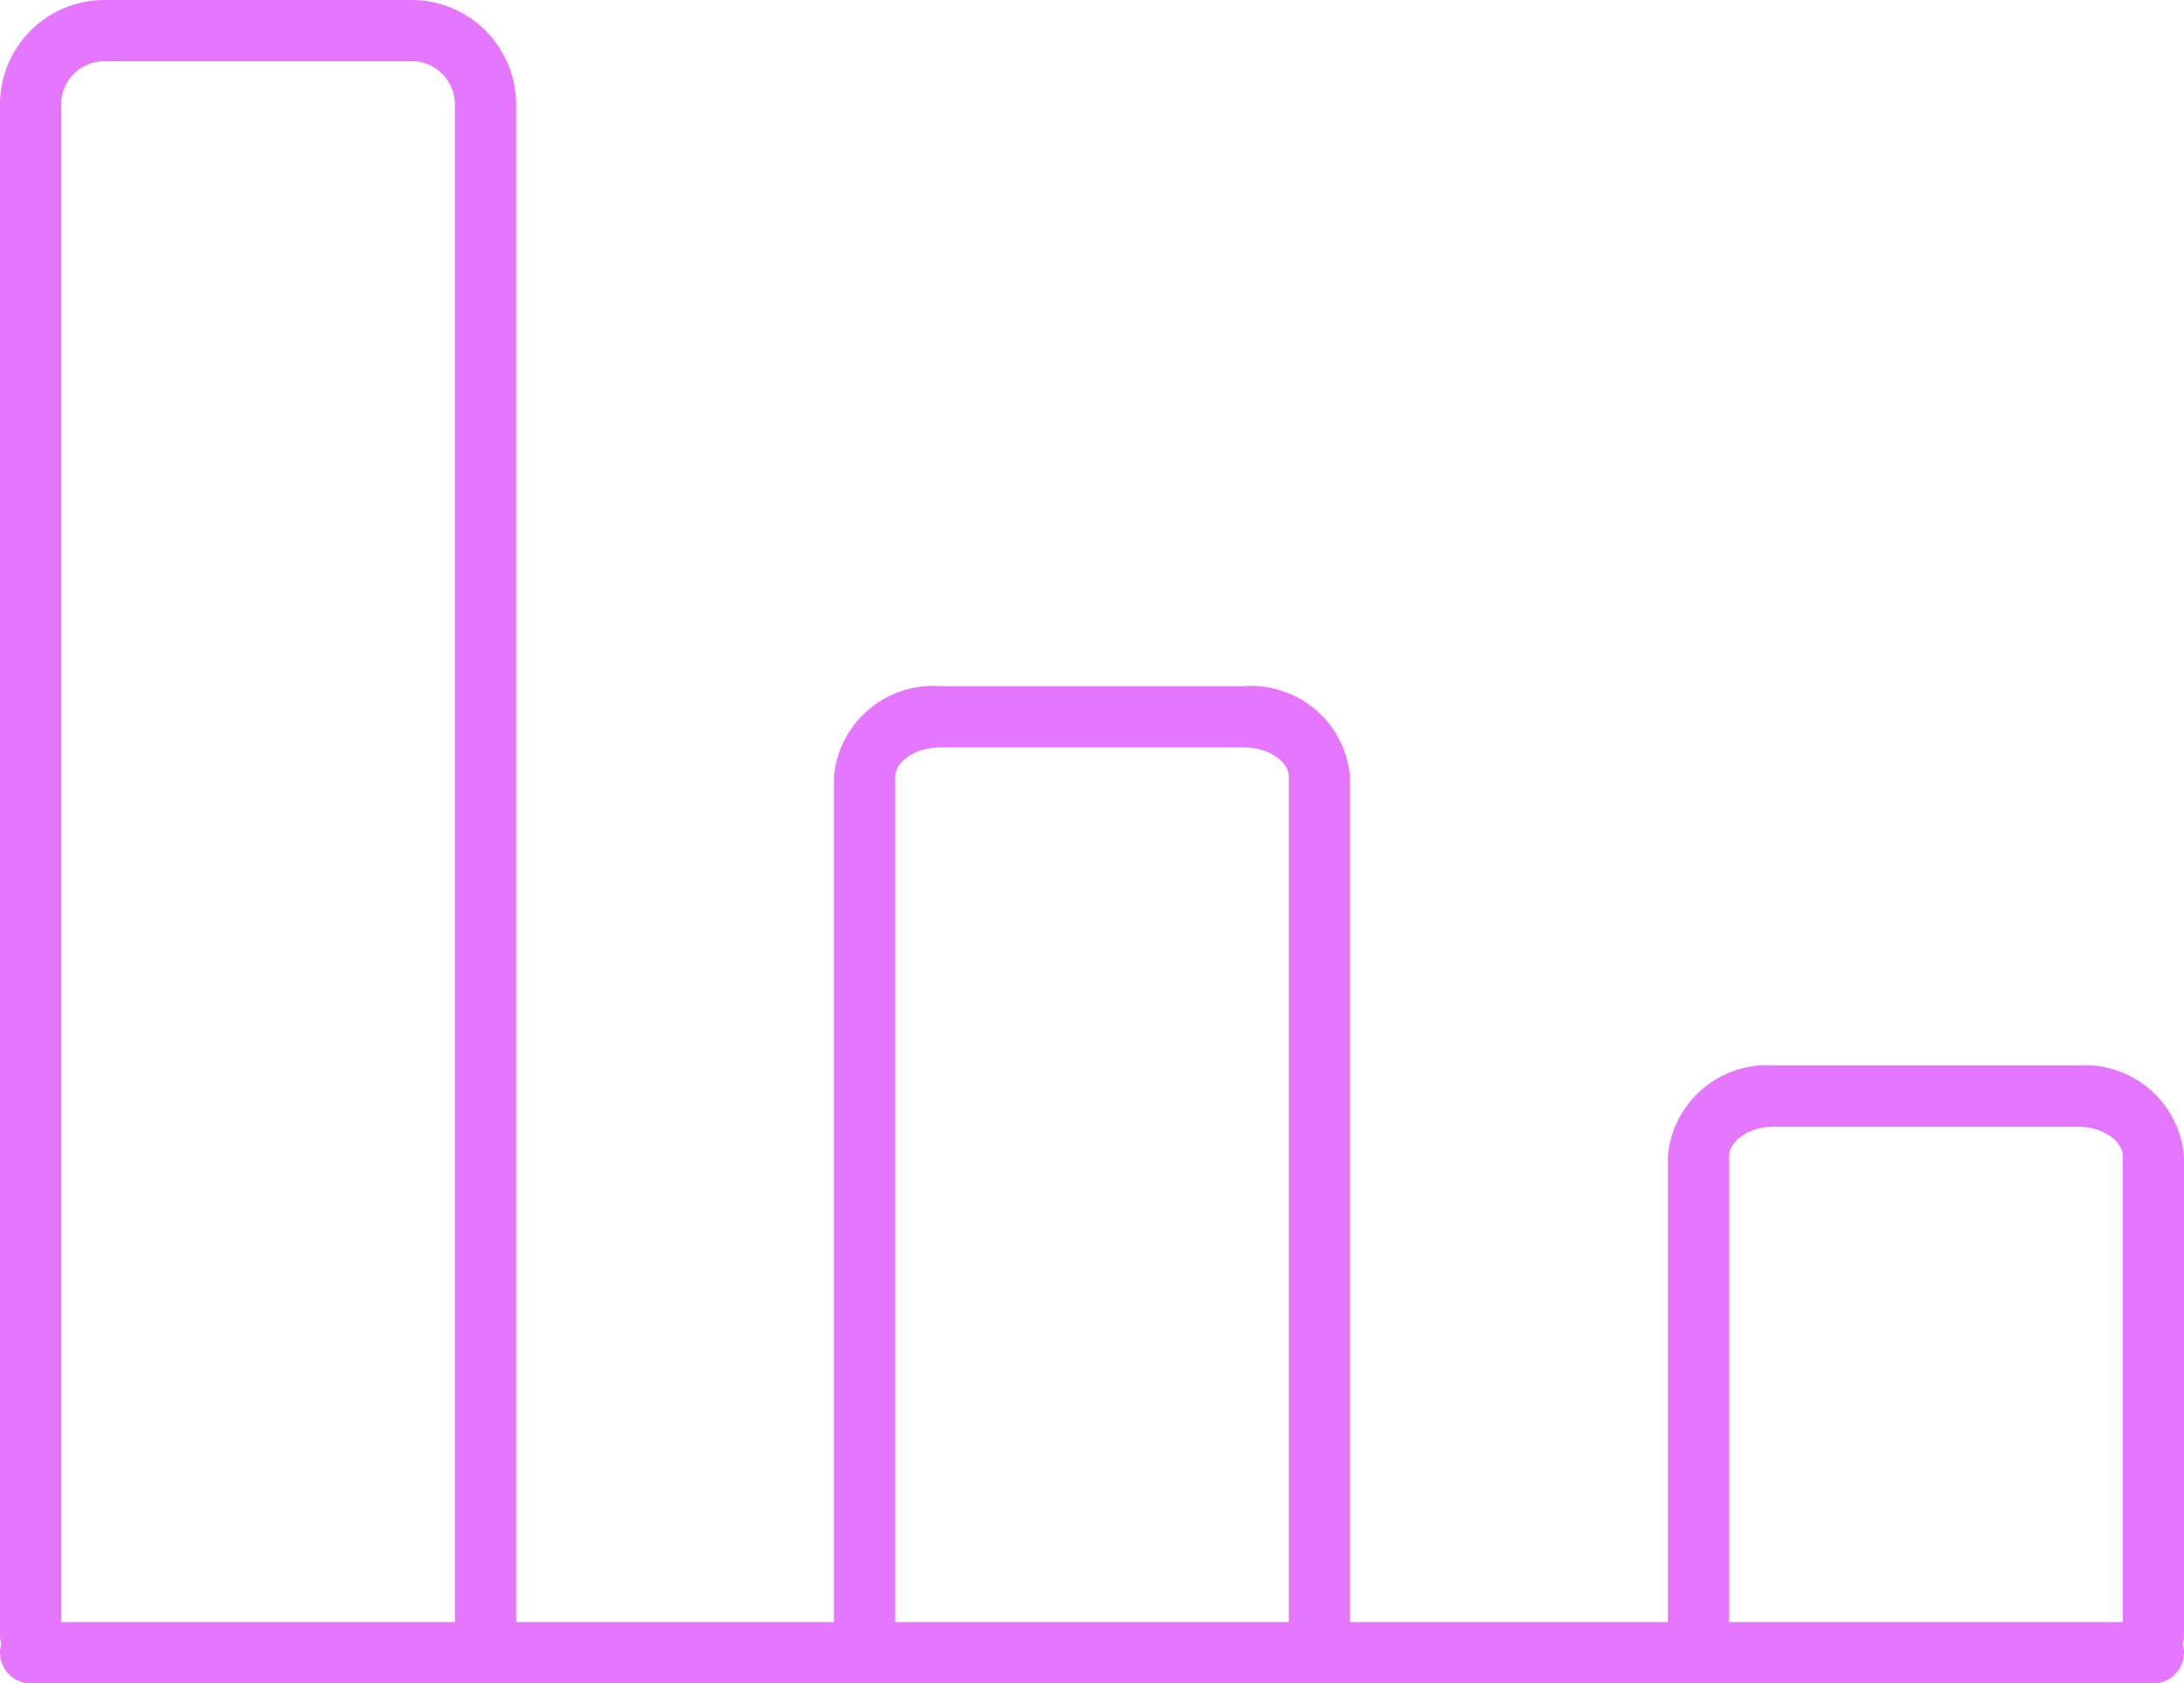 <svg xmlns="http://www.w3.org/2000/svg" width="53.5" height="41.246" viewBox="0 0 53.5 41.246"><defs><style>.a{fill:#e576ff;}</style></defs><g transform="translate(-586.25 -3458.75)"><g transform="translate(587 3459.5)"><path class="a" d="M11.143,40.063a.75.75,0,0,1-.75-.75V1.76A1.063,1.063,0,0,0,9.286.75H1.857A1.063,1.063,0,0,0,.75,1.76V39.313a.75.75,0,0,1-.75.75.75.75,0,0,1-.75-.75V1.76A2.563,2.563,0,0,1,1.857-.75H9.286a2.563,2.563,0,0,1,2.607,2.51V39.313A.75.75,0,0,1,11.143,40.063Z"/></g><g transform="translate(607.429 3476.313)"><path class="a" d="M11.143,23.25a.75.75,0,0,1-.75-.75V1.467c0-.339-.455-.717-1.107-.717H1.857C1.2.75.75,1.128.75,1.467V22.5a.75.75,0,0,1-.75.75.75.75,0,0,1-.75-.75V1.467A2.439,2.439,0,0,1,1.857-.75H9.286a2.439,2.439,0,0,1,2.607,2.217V22.5A.75.75,0,0,1,11.143,23.25Z"/></g><g transform="translate(627.857 3485.607)"><path class="a" d="M11.143,13.957a.75.75,0,0,1-.75-.75V1.467c0-.339-.455-.717-1.107-.717H1.857C1.2.75.75,1.128.75,1.467V13.207a.75.75,0,0,1-.75.75.75.75,0,0,1-.75-.75V1.467A2.439,2.439,0,0,1,1.857-.75H9.286a2.439,2.439,0,0,1,2.607,2.217V13.207A.75.75,0,0,1,11.143,13.957Z"/></g><g transform="translate(587 3499.246)"><path class="a" d="M52.17,1.239H.17a.75.75,0,1,1,0-1.5h52a.75.75,0,1,1,0,1.5Z" transform="translate(-0.17 -0.489)"/></g></g></svg>